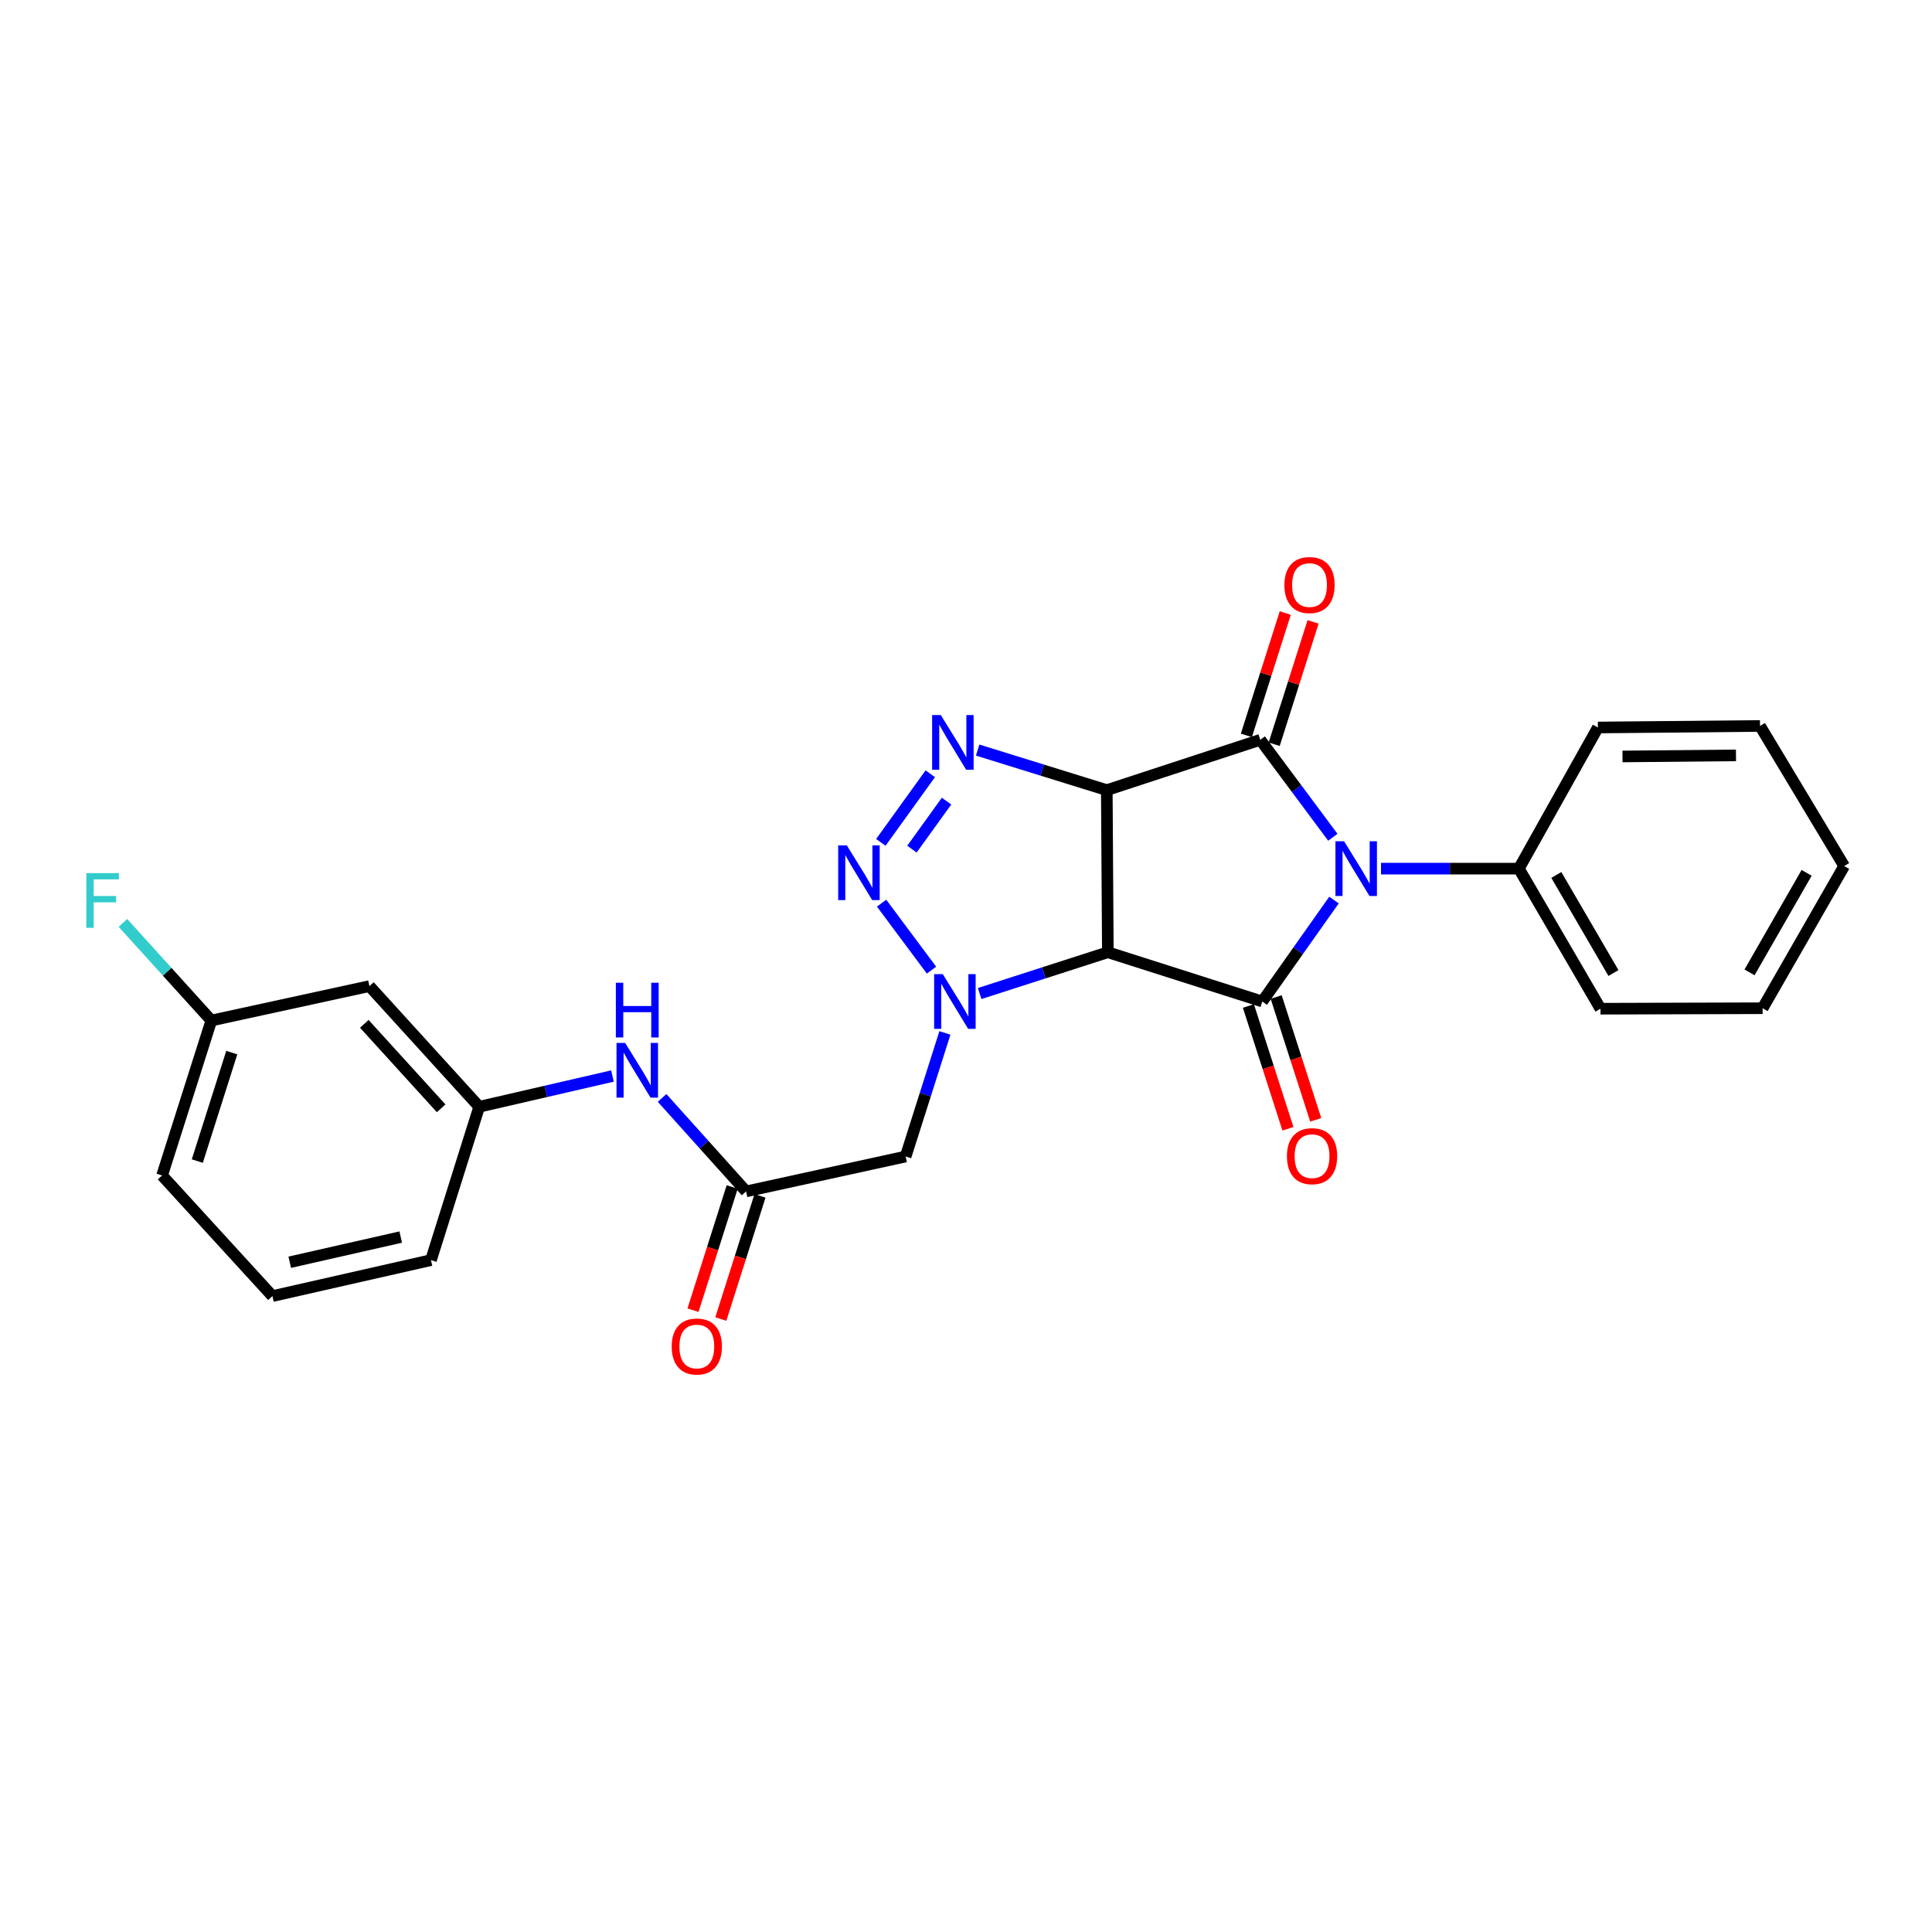 <?xml version='1.0' encoding='iso-8859-1'?>
<svg version='1.1' baseProfile='full'
              xmlns='http://www.w3.org/2000/svg'
                      xmlns:rdkit='http://www.rdkit.org/xml'
                      xmlns:xlink='http://www.w3.org/1999/xlink'
                  xml:space='preserve'
width='1000px' height='1000px' viewBox='0 0 1000 1000'>
<!-- END OF HEADER -->
<rect style='opacity:1.0;fill:#FFFFFF;stroke:none' width='1000' height='1000' x='0' y='0'> </rect>
<path class='bond-1' d='M 572.875,408.97 L 573.421,492.883' style='fill:none;fill-rule:evenodd;stroke:#000000;stroke-width:6px;stroke-linecap:butt;stroke-linejoin:miter;stroke-opacity:1' />
<path class='bond-2' d='M 572.875,408.97 L 652.315,382.923' style='fill:none;fill-rule:evenodd;stroke:#000000;stroke-width:6px;stroke-linecap:butt;stroke-linejoin:miter;stroke-opacity:1' />
<path class='bond-5' d='M 572.875,408.97 L 539.455,398.603' style='fill:none;fill-rule:evenodd;stroke:#000000;stroke-width:6px;stroke-linecap:butt;stroke-linejoin:miter;stroke-opacity:1' />
<path class='bond-5' d='M 539.455,398.603 L 506.034,388.236' style='fill:none;fill-rule:evenodd;stroke:#0000FF;stroke-width:6px;stroke-linecap:butt;stroke-linejoin:miter;stroke-opacity:1' />
<path class='bond-0' d='M 689.874,433.366 L 671.094,408.145' style='fill:none;fill-rule:evenodd;stroke:#0000FF;stroke-width:6px;stroke-linecap:butt;stroke-linejoin:miter;stroke-opacity:1' />
<path class='bond-0' d='M 671.094,408.145 L 652.315,382.923' style='fill:none;fill-rule:evenodd;stroke:#000000;stroke-width:6px;stroke-linecap:butt;stroke-linejoin:miter;stroke-opacity:1' />
<path class='bond-9' d='M 714.81,449.605 L 750.487,449.605' style='fill:none;fill-rule:evenodd;stroke:#0000FF;stroke-width:6px;stroke-linecap:butt;stroke-linejoin:miter;stroke-opacity:1' />
<path class='bond-9' d='M 750.487,449.605 L 786.164,449.605' style='fill:none;fill-rule:evenodd;stroke:#000000;stroke-width:6px;stroke-linecap:butt;stroke-linejoin:miter;stroke-opacity:1' />
<path class='bond-27' d='M 690.468,465.87 L 671.912,492.123' style='fill:none;fill-rule:evenodd;stroke:#0000FF;stroke-width:6px;stroke-linecap:butt;stroke-linejoin:miter;stroke-opacity:1' />
<path class='bond-27' d='M 671.912,492.123 L 653.356,518.376' style='fill:none;fill-rule:evenodd;stroke:#000000;stroke-width:6px;stroke-linecap:butt;stroke-linejoin:miter;stroke-opacity:1' />
<path class='bond-3' d='M 573.421,492.883 L 653.356,518.376' style='fill:none;fill-rule:evenodd;stroke:#000000;stroke-width:6px;stroke-linecap:butt;stroke-linejoin:miter;stroke-opacity:1' />
<path class='bond-4' d='M 573.421,492.883 L 540.245,503.566' style='fill:none;fill-rule:evenodd;stroke:#000000;stroke-width:6px;stroke-linecap:butt;stroke-linejoin:miter;stroke-opacity:1' />
<path class='bond-4' d='M 540.245,503.566 L 507.069,514.248' style='fill:none;fill-rule:evenodd;stroke:#0000FF;stroke-width:6px;stroke-linecap:butt;stroke-linejoin:miter;stroke-opacity:1' />
<path class='bond-10' d='M 659.514,385.212 L 669.58,353.551' style='fill:none;fill-rule:evenodd;stroke:#000000;stroke-width:6px;stroke-linecap:butt;stroke-linejoin:miter;stroke-opacity:1' />
<path class='bond-10' d='M 669.58,353.551 L 679.646,321.889' style='fill:none;fill-rule:evenodd;stroke:#FF0000;stroke-width:6px;stroke-linecap:butt;stroke-linejoin:miter;stroke-opacity:1' />
<path class='bond-10' d='M 645.116,380.635 L 655.181,348.973' style='fill:none;fill-rule:evenodd;stroke:#000000;stroke-width:6px;stroke-linecap:butt;stroke-linejoin:miter;stroke-opacity:1' />
<path class='bond-10' d='M 655.181,348.973 L 665.247,317.311' style='fill:none;fill-rule:evenodd;stroke:#FF0000;stroke-width:6px;stroke-linecap:butt;stroke-linejoin:miter;stroke-opacity:1' />
<path class='bond-11' d='M 646.165,520.692 L 656.401,552.47' style='fill:none;fill-rule:evenodd;stroke:#000000;stroke-width:6px;stroke-linecap:butt;stroke-linejoin:miter;stroke-opacity:1' />
<path class='bond-11' d='M 656.401,552.47 L 666.637,584.248' style='fill:none;fill-rule:evenodd;stroke:#FF0000;stroke-width:6px;stroke-linecap:butt;stroke-linejoin:miter;stroke-opacity:1' />
<path class='bond-11' d='M 660.546,516.06 L 670.782,547.838' style='fill:none;fill-rule:evenodd;stroke:#000000;stroke-width:6px;stroke-linecap:butt;stroke-linejoin:miter;stroke-opacity:1' />
<path class='bond-11' d='M 670.782,547.838 L 681.018,579.616' style='fill:none;fill-rule:evenodd;stroke:#FF0000;stroke-width:6px;stroke-linecap:butt;stroke-linejoin:miter;stroke-opacity:1' />
<path class='bond-7' d='M 489.082,534.64 L 478.919,566.622' style='fill:none;fill-rule:evenodd;stroke:#0000FF;stroke-width:6px;stroke-linecap:butt;stroke-linejoin:miter;stroke-opacity:1' />
<path class='bond-7' d='M 478.919,566.622 L 468.757,598.605' style='fill:none;fill-rule:evenodd;stroke:#000000;stroke-width:6px;stroke-linecap:butt;stroke-linejoin:miter;stroke-opacity:1' />
<path class='bond-26' d='M 482.146,502.138 L 456.309,467.476' style='fill:none;fill-rule:evenodd;stroke:#0000FF;stroke-width:6px;stroke-linecap:butt;stroke-linejoin:miter;stroke-opacity:1' />
<path class='bond-6' d='M 481.508,400.498 L 455.923,436.006' style='fill:none;fill-rule:evenodd;stroke:#0000FF;stroke-width:6px;stroke-linecap:butt;stroke-linejoin:miter;stroke-opacity:1' />
<path class='bond-6' d='M 489.929,414.656 L 472.019,439.512' style='fill:none;fill-rule:evenodd;stroke:#0000FF;stroke-width:6px;stroke-linecap:butt;stroke-linejoin:miter;stroke-opacity:1' />
<path class='bond-8' d='M 468.757,598.605 L 386.178,616.677' style='fill:none;fill-rule:evenodd;stroke:#000000;stroke-width:6px;stroke-linecap:butt;stroke-linejoin:miter;stroke-opacity:1' />
<path class='bond-12' d='M 386.178,616.677 L 364.436,592.479' style='fill:none;fill-rule:evenodd;stroke:#000000;stroke-width:6px;stroke-linecap:butt;stroke-linejoin:miter;stroke-opacity:1' />
<path class='bond-12' d='M 364.436,592.479 L 342.694,568.281' style='fill:none;fill-rule:evenodd;stroke:#0000FF;stroke-width:6px;stroke-linecap:butt;stroke-linejoin:miter;stroke-opacity:1' />
<path class='bond-14' d='M 378.979,614.386 L 368.837,646.268' style='fill:none;fill-rule:evenodd;stroke:#000000;stroke-width:6px;stroke-linecap:butt;stroke-linejoin:miter;stroke-opacity:1' />
<path class='bond-14' d='M 368.837,646.268 L 358.695,678.15' style='fill:none;fill-rule:evenodd;stroke:#FF0000;stroke-width:6px;stroke-linecap:butt;stroke-linejoin:miter;stroke-opacity:1' />
<path class='bond-14' d='M 393.377,618.967 L 383.235,650.848' style='fill:none;fill-rule:evenodd;stroke:#000000;stroke-width:6px;stroke-linecap:butt;stroke-linejoin:miter;stroke-opacity:1' />
<path class='bond-14' d='M 383.235,650.848 L 373.093,682.73' style='fill:none;fill-rule:evenodd;stroke:#FF0000;stroke-width:6px;stroke-linecap:butt;stroke-linejoin:miter;stroke-opacity:1' />
<path class='bond-20' d='M 786.164,449.605 L 828.402,522.111' style='fill:none;fill-rule:evenodd;stroke:#000000;stroke-width:6px;stroke-linecap:butt;stroke-linejoin:miter;stroke-opacity:1' />
<path class='bond-20' d='M 805.555,452.875 L 835.122,503.63' style='fill:none;fill-rule:evenodd;stroke:#000000;stroke-width:6px;stroke-linecap:butt;stroke-linejoin:miter;stroke-opacity:1' />
<path class='bond-21' d='M 786.164,449.605 L 827.067,376.552' style='fill:none;fill-rule:evenodd;stroke:#000000;stroke-width:6px;stroke-linecap:butt;stroke-linejoin:miter;stroke-opacity:1' />
<path class='bond-13' d='M 317.008,556.945 L 282.524,564.903' style='fill:none;fill-rule:evenodd;stroke:#0000FF;stroke-width:6px;stroke-linecap:butt;stroke-linejoin:miter;stroke-opacity:1' />
<path class='bond-13' d='M 282.524,564.903 L 248.04,572.86' style='fill:none;fill-rule:evenodd;stroke:#000000;stroke-width:6px;stroke-linecap:butt;stroke-linejoin:miter;stroke-opacity:1' />
<path class='bond-15' d='M 248.04,572.86 L 191.213,510.41' style='fill:none;fill-rule:evenodd;stroke:#000000;stroke-width:6px;stroke-linecap:butt;stroke-linejoin:miter;stroke-opacity:1' />
<path class='bond-15' d='M 228.341,573.662 L 188.562,529.946' style='fill:none;fill-rule:evenodd;stroke:#000000;stroke-width:6px;stroke-linecap:butt;stroke-linejoin:miter;stroke-opacity:1' />
<path class='bond-19' d='M 248.04,572.86 L 223.068,652.241' style='fill:none;fill-rule:evenodd;stroke:#000000;stroke-width:6px;stroke-linecap:butt;stroke-linejoin:miter;stroke-opacity:1' />
<path class='bond-16' d='M 191.213,510.41 L 109.39,528.222' style='fill:none;fill-rule:evenodd;stroke:#000000;stroke-width:6px;stroke-linecap:butt;stroke-linejoin:miter;stroke-opacity:1' />
<path class='bond-17' d='M 109.39,528.222 L 86.507,502.957' style='fill:none;fill-rule:evenodd;stroke:#000000;stroke-width:6px;stroke-linecap:butt;stroke-linejoin:miter;stroke-opacity:1' />
<path class='bond-17' d='M 86.507,502.957 L 63.624,477.692' style='fill:none;fill-rule:evenodd;stroke:#33CCCC;stroke-width:6px;stroke-linecap:butt;stroke-linejoin:miter;stroke-opacity:1' />
<path class='bond-29' d='M 109.39,528.222 L 83.897,608.425' style='fill:none;fill-rule:evenodd;stroke:#000000;stroke-width:6px;stroke-linecap:butt;stroke-linejoin:miter;stroke-opacity:1' />
<path class='bond-29' d='M 119.965,544.829 L 102.12,600.972' style='fill:none;fill-rule:evenodd;stroke:#000000;stroke-width:6px;stroke-linecap:butt;stroke-linejoin:miter;stroke-opacity:1' />
<path class='bond-18' d='M 141.009,670.859 L 223.068,652.241' style='fill:none;fill-rule:evenodd;stroke:#000000;stroke-width:6px;stroke-linecap:butt;stroke-linejoin:miter;stroke-opacity:1' />
<path class='bond-18' d='M 149.975,653.332 L 207.416,640.3' style='fill:none;fill-rule:evenodd;stroke:#000000;stroke-width:6px;stroke-linecap:butt;stroke-linejoin:miter;stroke-opacity:1' />
<path class='bond-22' d='M 141.009,670.859 L 83.897,608.425' style='fill:none;fill-rule:evenodd;stroke:#000000;stroke-width:6px;stroke-linecap:butt;stroke-linejoin:miter;stroke-opacity:1' />
<path class='bond-23' d='M 828.402,522.111 L 912.324,521.859' style='fill:none;fill-rule:evenodd;stroke:#000000;stroke-width:6px;stroke-linecap:butt;stroke-linejoin:miter;stroke-opacity:1' />
<path class='bond-24' d='M 827.067,376.552 L 910.981,375.755' style='fill:none;fill-rule:evenodd;stroke:#000000;stroke-width:6px;stroke-linecap:butt;stroke-linejoin:miter;stroke-opacity:1' />
<path class='bond-24' d='M 839.798,391.541 L 898.538,390.983' style='fill:none;fill-rule:evenodd;stroke:#000000;stroke-width:6px;stroke-linecap:butt;stroke-linejoin:miter;stroke-opacity:1' />
<path class='bond-28' d='M 912.324,521.859 L 954.545,448.262' style='fill:none;fill-rule:evenodd;stroke:#000000;stroke-width:6px;stroke-linecap:butt;stroke-linejoin:miter;stroke-opacity:1' />
<path class='bond-28' d='M 905.552,503.301 L 935.107,451.783' style='fill:none;fill-rule:evenodd;stroke:#000000;stroke-width:6px;stroke-linecap:butt;stroke-linejoin:miter;stroke-opacity:1' />
<path class='bond-25' d='M 910.981,375.755 L 954.545,448.262' style='fill:none;fill-rule:evenodd;stroke:#000000;stroke-width:6px;stroke-linecap:butt;stroke-linejoin:miter;stroke-opacity:1' />
<path  class='atom-1' d='M 695.705 435.445
L 704.985 450.445
Q 705.905 451.925, 707.385 454.605
Q 708.865 457.285, 708.945 457.445
L 708.945 435.445
L 712.705 435.445
L 712.705 463.765
L 708.825 463.765
L 698.865 447.365
Q 697.705 445.445, 696.465 443.245
Q 695.265 441.045, 694.905 440.365
L 694.905 463.765
L 691.225 463.765
L 691.225 435.445
L 695.705 435.445
' fill='#0000FF'/>
<path  class='atom-5' d='M 487.99 504.216
L 497.27 519.216
Q 498.19 520.696, 499.67 523.376
Q 501.15 526.056, 501.23 526.216
L 501.23 504.216
L 504.99 504.216
L 504.99 532.536
L 501.11 532.536
L 491.15 516.136
Q 489.99 514.216, 488.75 512.016
Q 487.55 509.816, 487.19 509.136
L 487.19 532.536
L 483.51 532.536
L 483.51 504.216
L 487.99 504.216
' fill='#0000FF'/>
<path  class='atom-6' d='M 486.949 370.098
L 496.229 385.098
Q 497.149 386.578, 498.629 389.258
Q 500.109 391.938, 500.189 392.098
L 500.189 370.098
L 503.949 370.098
L 503.949 398.418
L 500.069 398.418
L 490.109 382.018
Q 488.949 380.098, 487.709 377.898
Q 486.509 375.698, 486.149 375.018
L 486.149 398.418
L 482.469 398.418
L 482.469 370.098
L 486.949 370.098
' fill='#0000FF'/>
<path  class='atom-7' d='M 438.323 437.585
L 447.603 452.585
Q 448.523 454.065, 450.003 456.745
Q 451.483 459.425, 451.563 459.585
L 451.563 437.585
L 455.323 437.585
L 455.323 465.905
L 451.443 465.905
L 441.483 449.505
Q 440.323 447.585, 439.083 445.385
Q 437.883 443.185, 437.523 442.505
L 437.523 465.905
L 433.843 465.905
L 433.843 437.585
L 438.323 437.585
' fill='#0000FF'/>
<path  class='atom-11' d='M 664.807 302.817
Q 664.807 296.017, 668.167 292.217
Q 671.527 288.417, 677.807 288.417
Q 684.087 288.417, 687.447 292.217
Q 690.807 296.017, 690.807 302.817
Q 690.807 309.697, 687.407 313.617
Q 684.007 317.497, 677.807 317.497
Q 671.567 317.497, 668.167 313.617
Q 664.807 309.737, 664.807 302.817
M 677.807 314.297
Q 682.127 314.297, 684.447 311.417
Q 686.807 308.497, 686.807 302.817
Q 686.807 297.257, 684.447 294.457
Q 682.127 291.617, 677.807 291.617
Q 673.487 291.617, 671.127 294.417
Q 668.807 297.217, 668.807 302.817
Q 668.807 308.537, 671.127 311.417
Q 673.487 314.297, 677.807 314.297
' fill='#FF0000'/>
<path  class='atom-12' d='M 666.117 598.433
Q 666.117 591.633, 669.477 587.833
Q 672.837 584.033, 679.117 584.033
Q 685.397 584.033, 688.757 587.833
Q 692.117 591.633, 692.117 598.433
Q 692.117 605.313, 688.717 609.233
Q 685.317 613.113, 679.117 613.113
Q 672.877 613.113, 669.477 609.233
Q 666.117 605.353, 666.117 598.433
M 679.117 609.913
Q 683.437 609.913, 685.757 607.033
Q 688.117 604.113, 688.117 598.433
Q 688.117 592.873, 685.757 590.073
Q 683.437 587.233, 679.117 587.233
Q 674.797 587.233, 672.437 590.033
Q 670.117 592.833, 670.117 598.433
Q 670.117 604.153, 672.437 607.033
Q 674.797 609.913, 679.117 609.913
' fill='#FF0000'/>
<path  class='atom-13' d='M 323.587 539.823
L 332.867 554.823
Q 333.787 556.303, 335.267 558.983
Q 336.747 561.663, 336.827 561.823
L 336.827 539.823
L 340.587 539.823
L 340.587 568.143
L 336.707 568.143
L 326.747 551.743
Q 325.587 549.823, 324.347 547.623
Q 323.147 545.423, 322.787 544.743
L 322.787 568.143
L 319.107 568.143
L 319.107 539.823
L 323.587 539.823
' fill='#0000FF'/>
<path  class='atom-13' d='M 318.767 508.671
L 322.607 508.671
L 322.607 520.711
L 337.087 520.711
L 337.087 508.671
L 340.927 508.671
L 340.927 536.991
L 337.087 536.991
L 337.087 523.911
L 322.607 523.911
L 322.607 536.991
L 318.767 536.991
L 318.767 508.671
' fill='#0000FF'/>
<path  class='atom-15' d='M 347.669 696.943
Q 347.669 690.143, 351.029 686.343
Q 354.389 682.543, 360.669 682.543
Q 366.949 682.543, 370.309 686.343
Q 373.669 690.143, 373.669 696.943
Q 373.669 703.823, 370.269 707.743
Q 366.869 711.623, 360.669 711.623
Q 354.429 711.623, 351.029 707.743
Q 347.669 703.863, 347.669 696.943
M 360.669 708.423
Q 364.989 708.423, 367.309 705.543
Q 369.669 702.623, 369.669 696.943
Q 369.669 691.383, 367.309 688.583
Q 364.989 685.743, 360.669 685.743
Q 356.349 685.743, 353.989 688.543
Q 351.669 691.343, 351.669 696.943
Q 351.669 702.663, 353.989 705.543
Q 356.349 708.423, 360.669 708.423
' fill='#FF0000'/>
<path  class='atom-18' d='M 44.689 451.922
L 61.529 451.922
L 61.529 455.162
L 48.489 455.162
L 48.489 463.762
L 60.089 463.762
L 60.089 467.042
L 48.489 467.042
L 48.489 480.242
L 44.689 480.242
L 44.689 451.922
' fill='#33CCCC'/>
</svg>
